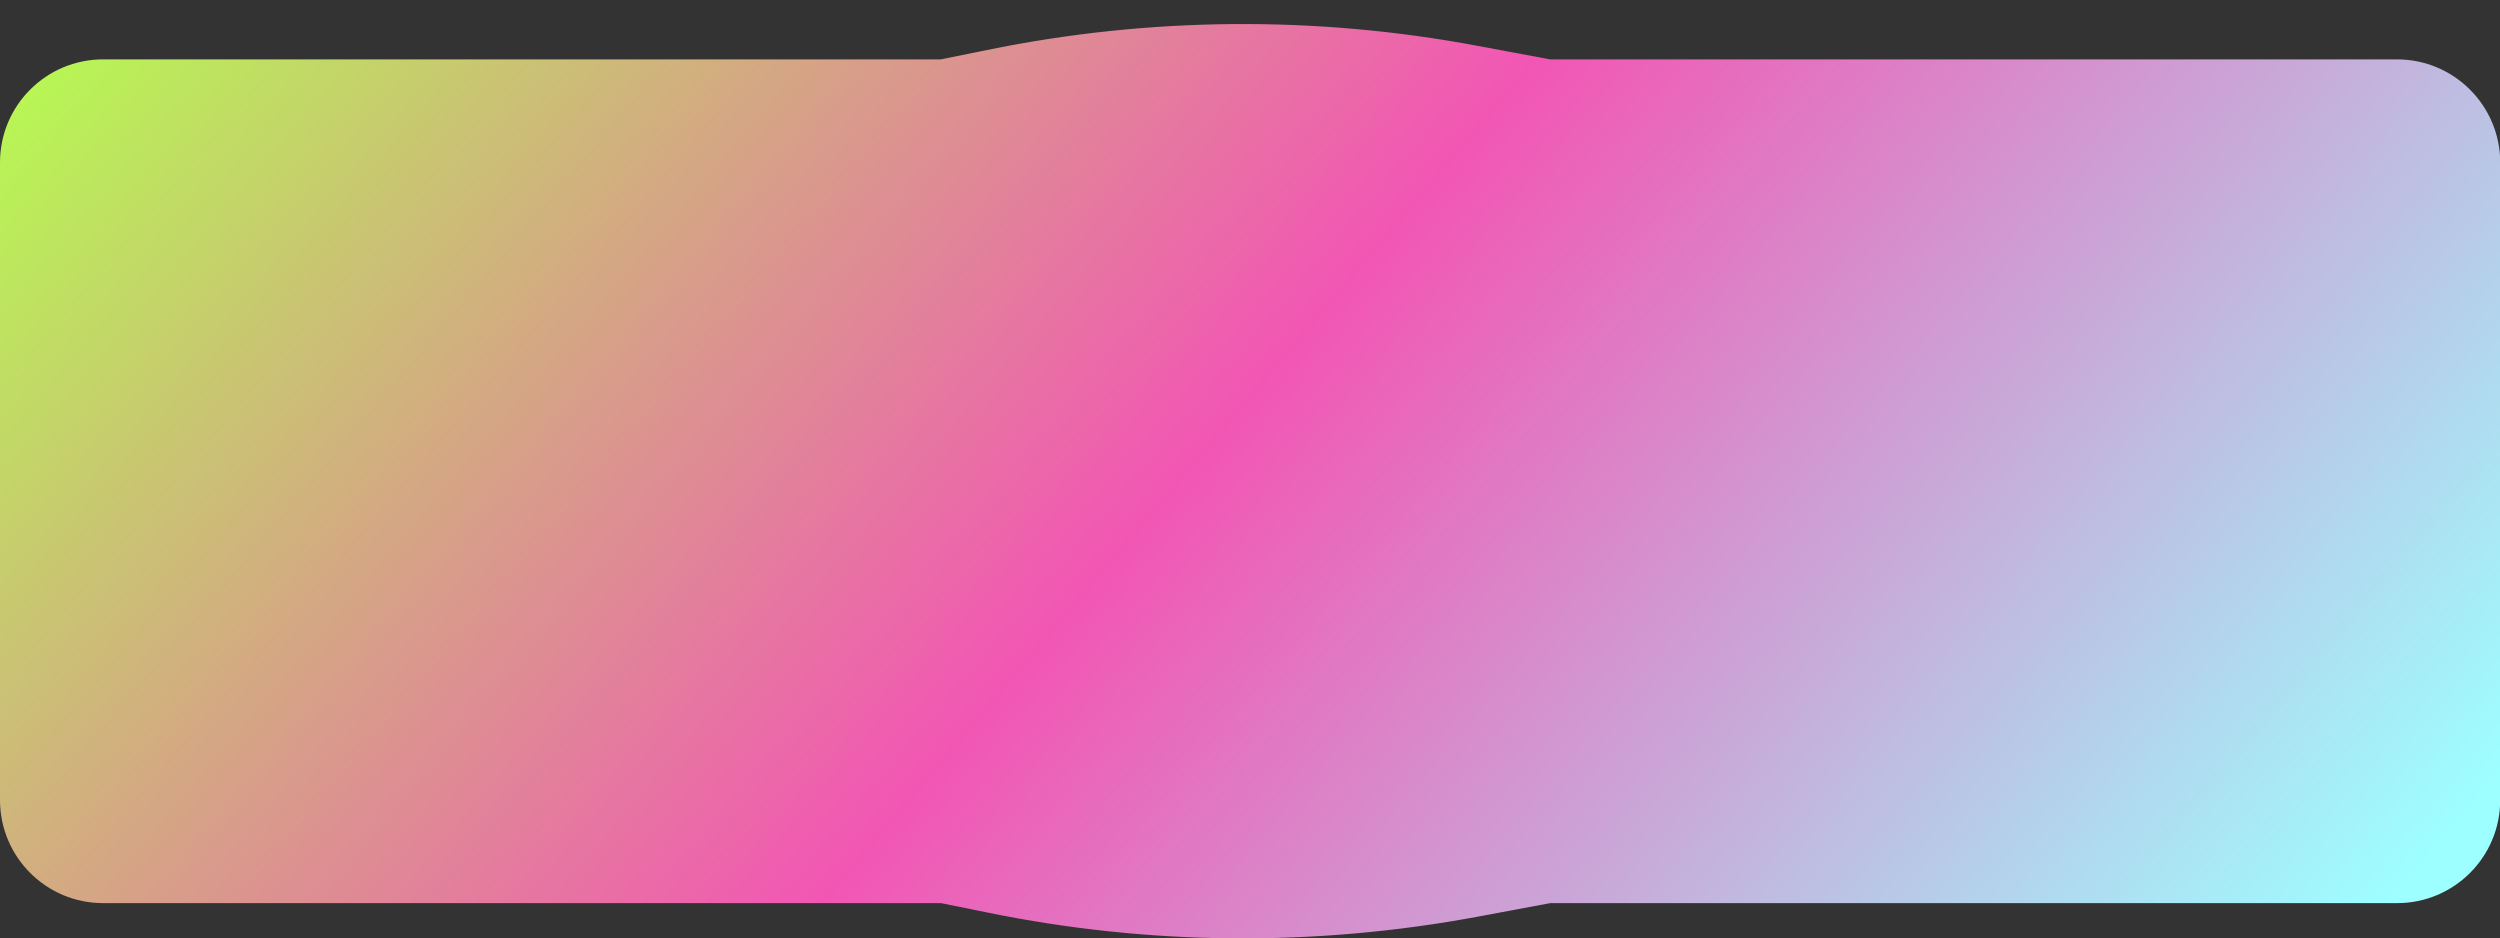 <?xml version="1.0" encoding="UTF-8"?> <svg xmlns="http://www.w3.org/2000/svg" xmlns:xlink="http://www.w3.org/1999/xlink" id="_Слой_1" data-name="Слой 1" version="1.1" viewBox="0 0 1200 450.4"><rect x="0" y="0" width="1200" height="450.4" fill="#333333" stroke="none"/><defs><style> .cls-1 { fill: url(#_Безымянный_градиент_15); stroke-width: 0px; } </style><linearGradient id="_Безымянный_градиент_15" data-name="Безымянный градиент 15" x1="141.1" y1="-157.2" x2="1238.2" y2="770.9" gradientUnits="userSpaceOnUse"><stop offset="0" stop-color="#b4ff4f"></stop><stop offset=".4" stop-color="#f256b4"></stop><stop offset=".8" stop-color="#9dffff"></stop></linearGradient></defs><path class="cls-1" d="M1150.5,28.5h-406.5l-34.8-6.5c-77.8-14.6-157.8-13.9-235.4,2l-22.2,4.5H49.5C22.1,28.5,0,50.7,0,78v306c0,27.3,22.1,49.5,49.5,49.5h402.2l22.2,4.5c77.6,15.9,157.5,16.5,235.4,2l34.8-6.5h406.5c27.3,0,49.5-22.1,49.5-49.5V78c0-27.3-22.2-49.5-49.5-49.5Z"></path></svg> 